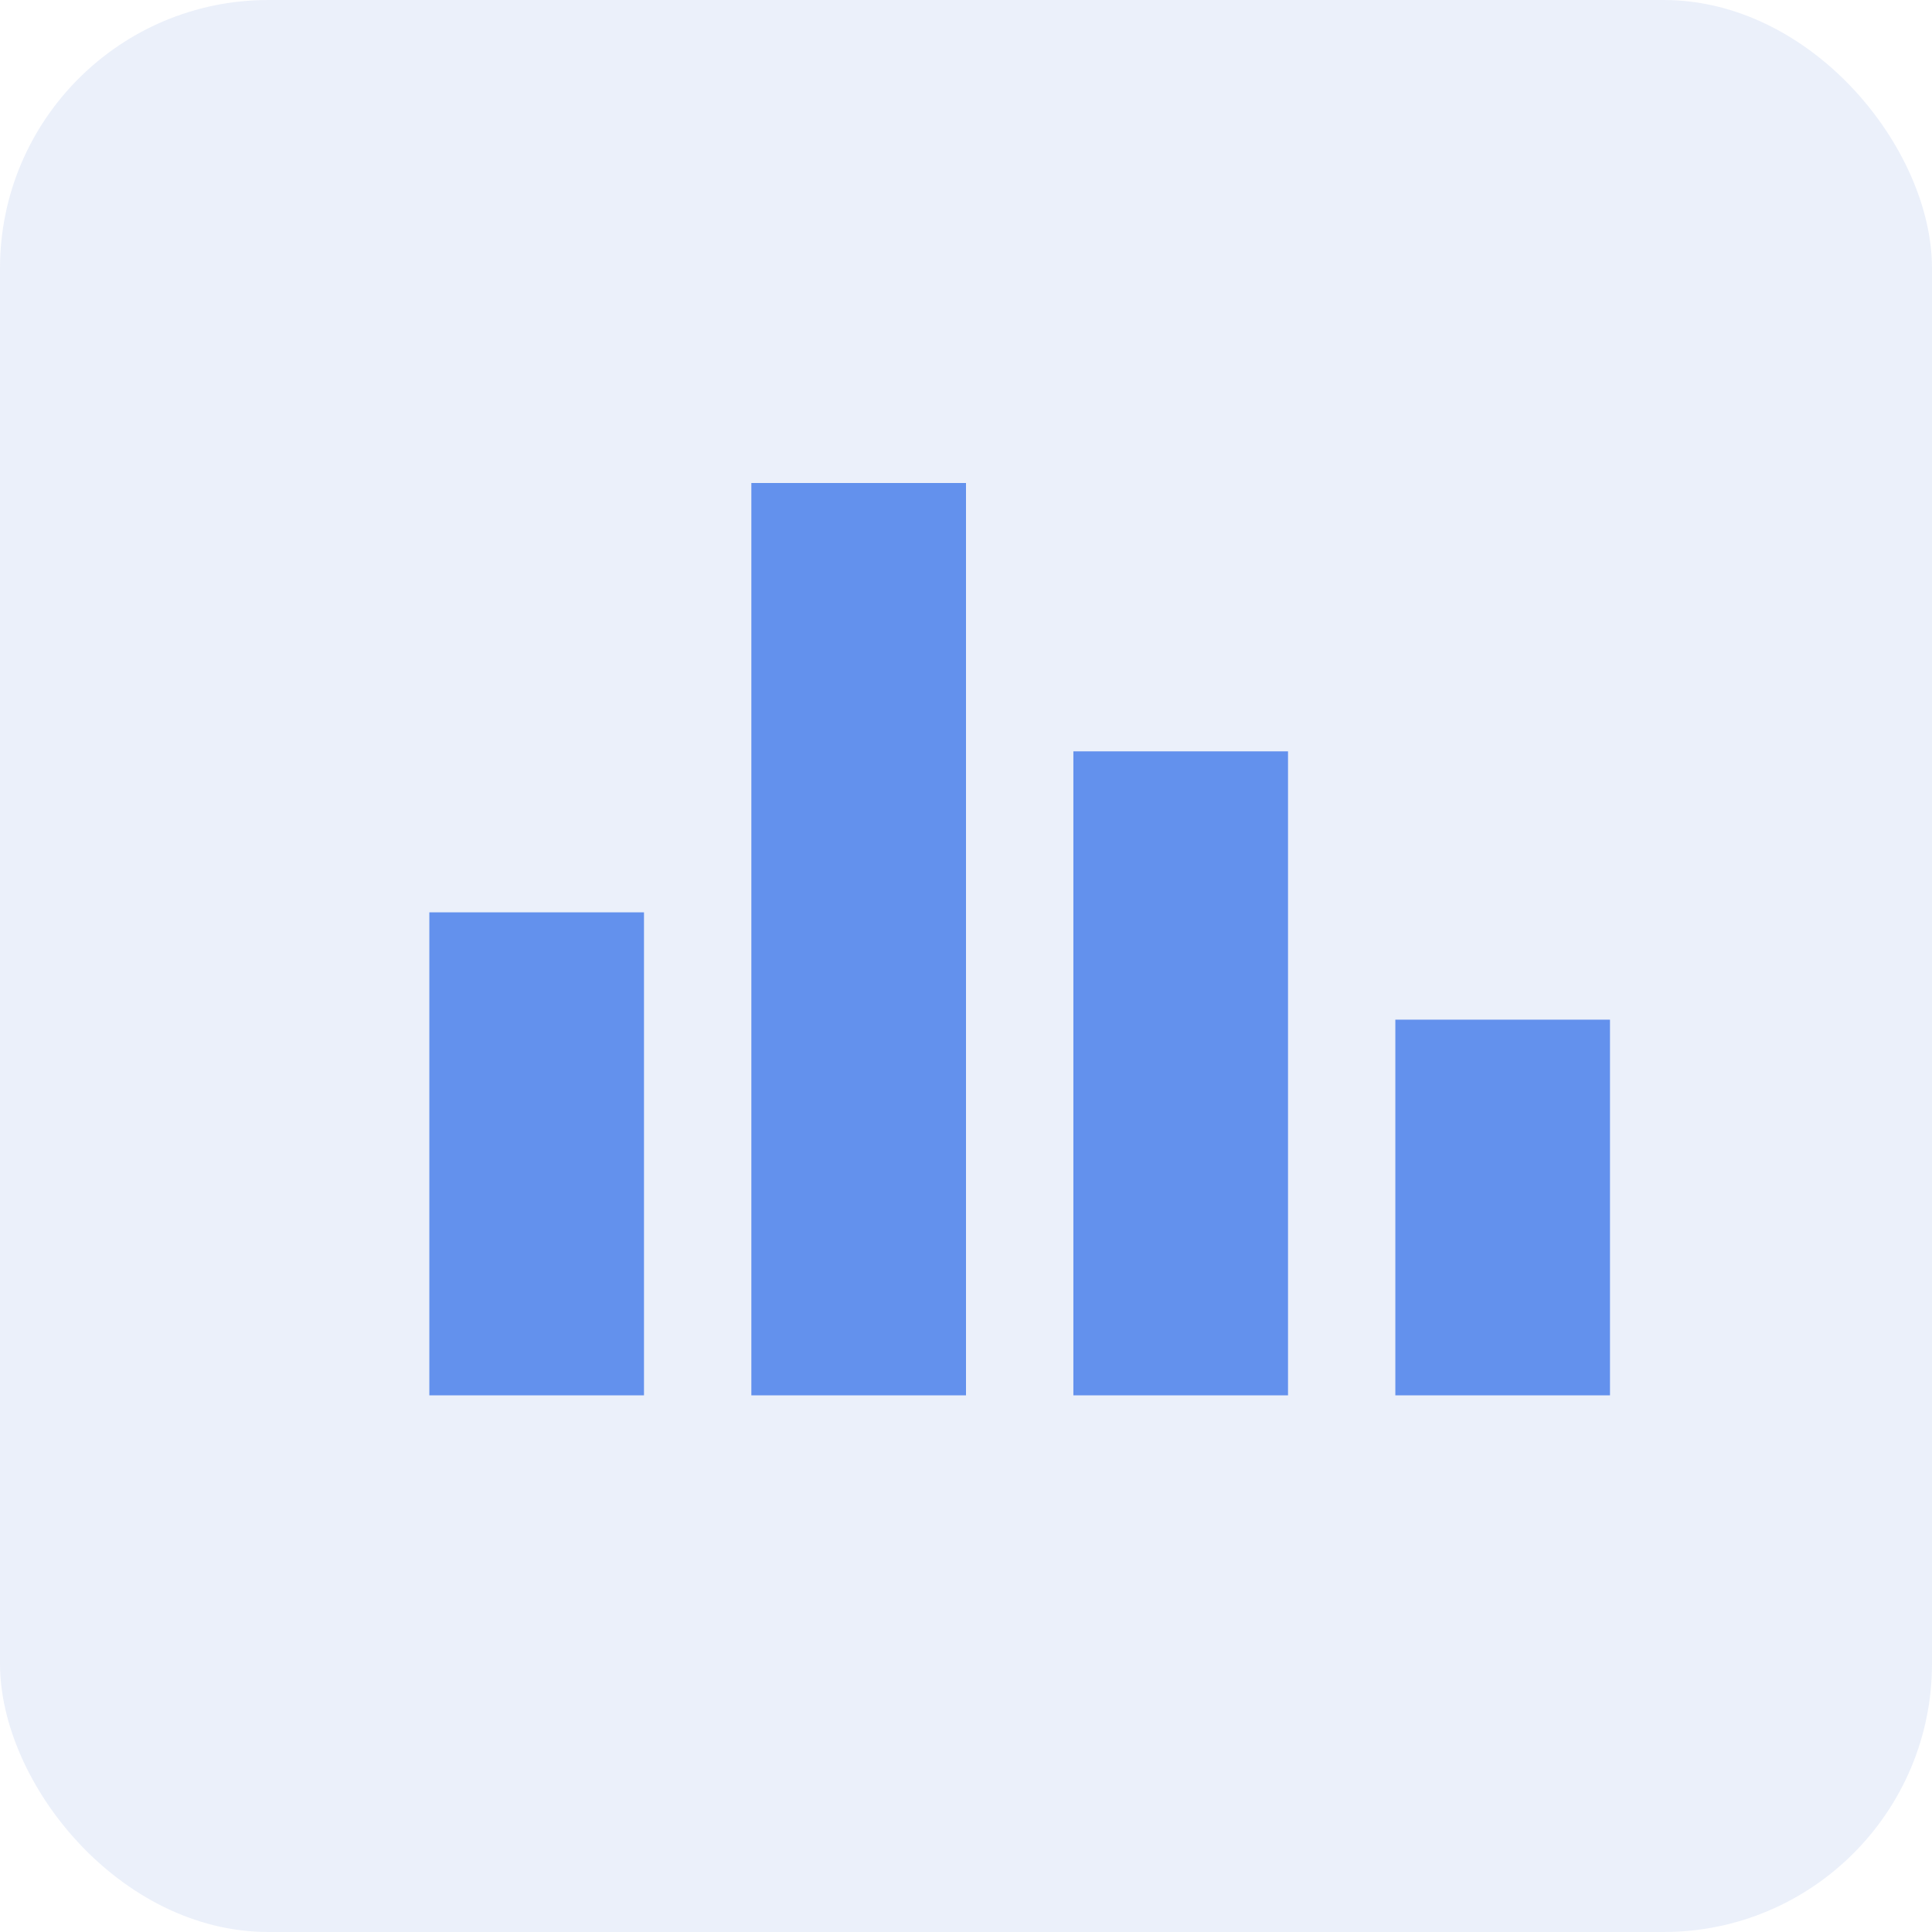 <svg width="40" height="40" viewBox="0 0 40 40" fill="none" xmlns="http://www.w3.org/2000/svg">
<rect width="40" height="40" rx="5.556" fill="#3A6BCE" fill-opacity="0.1"/>
<rect x="8.889" y="18.889" width="4.444" height="10" fill="#6391ED"/>
<rect x="15.556" y="10" width="4.444" height="18.889" fill="#6391ED"/>
<rect x="22.223" y="15.556" width="4.444" height="13.333" fill="#6391ED"/>
<rect x="28.889" y="21.111" width="4.444" height="7.778" fill="#6391ED"/>
</svg>
